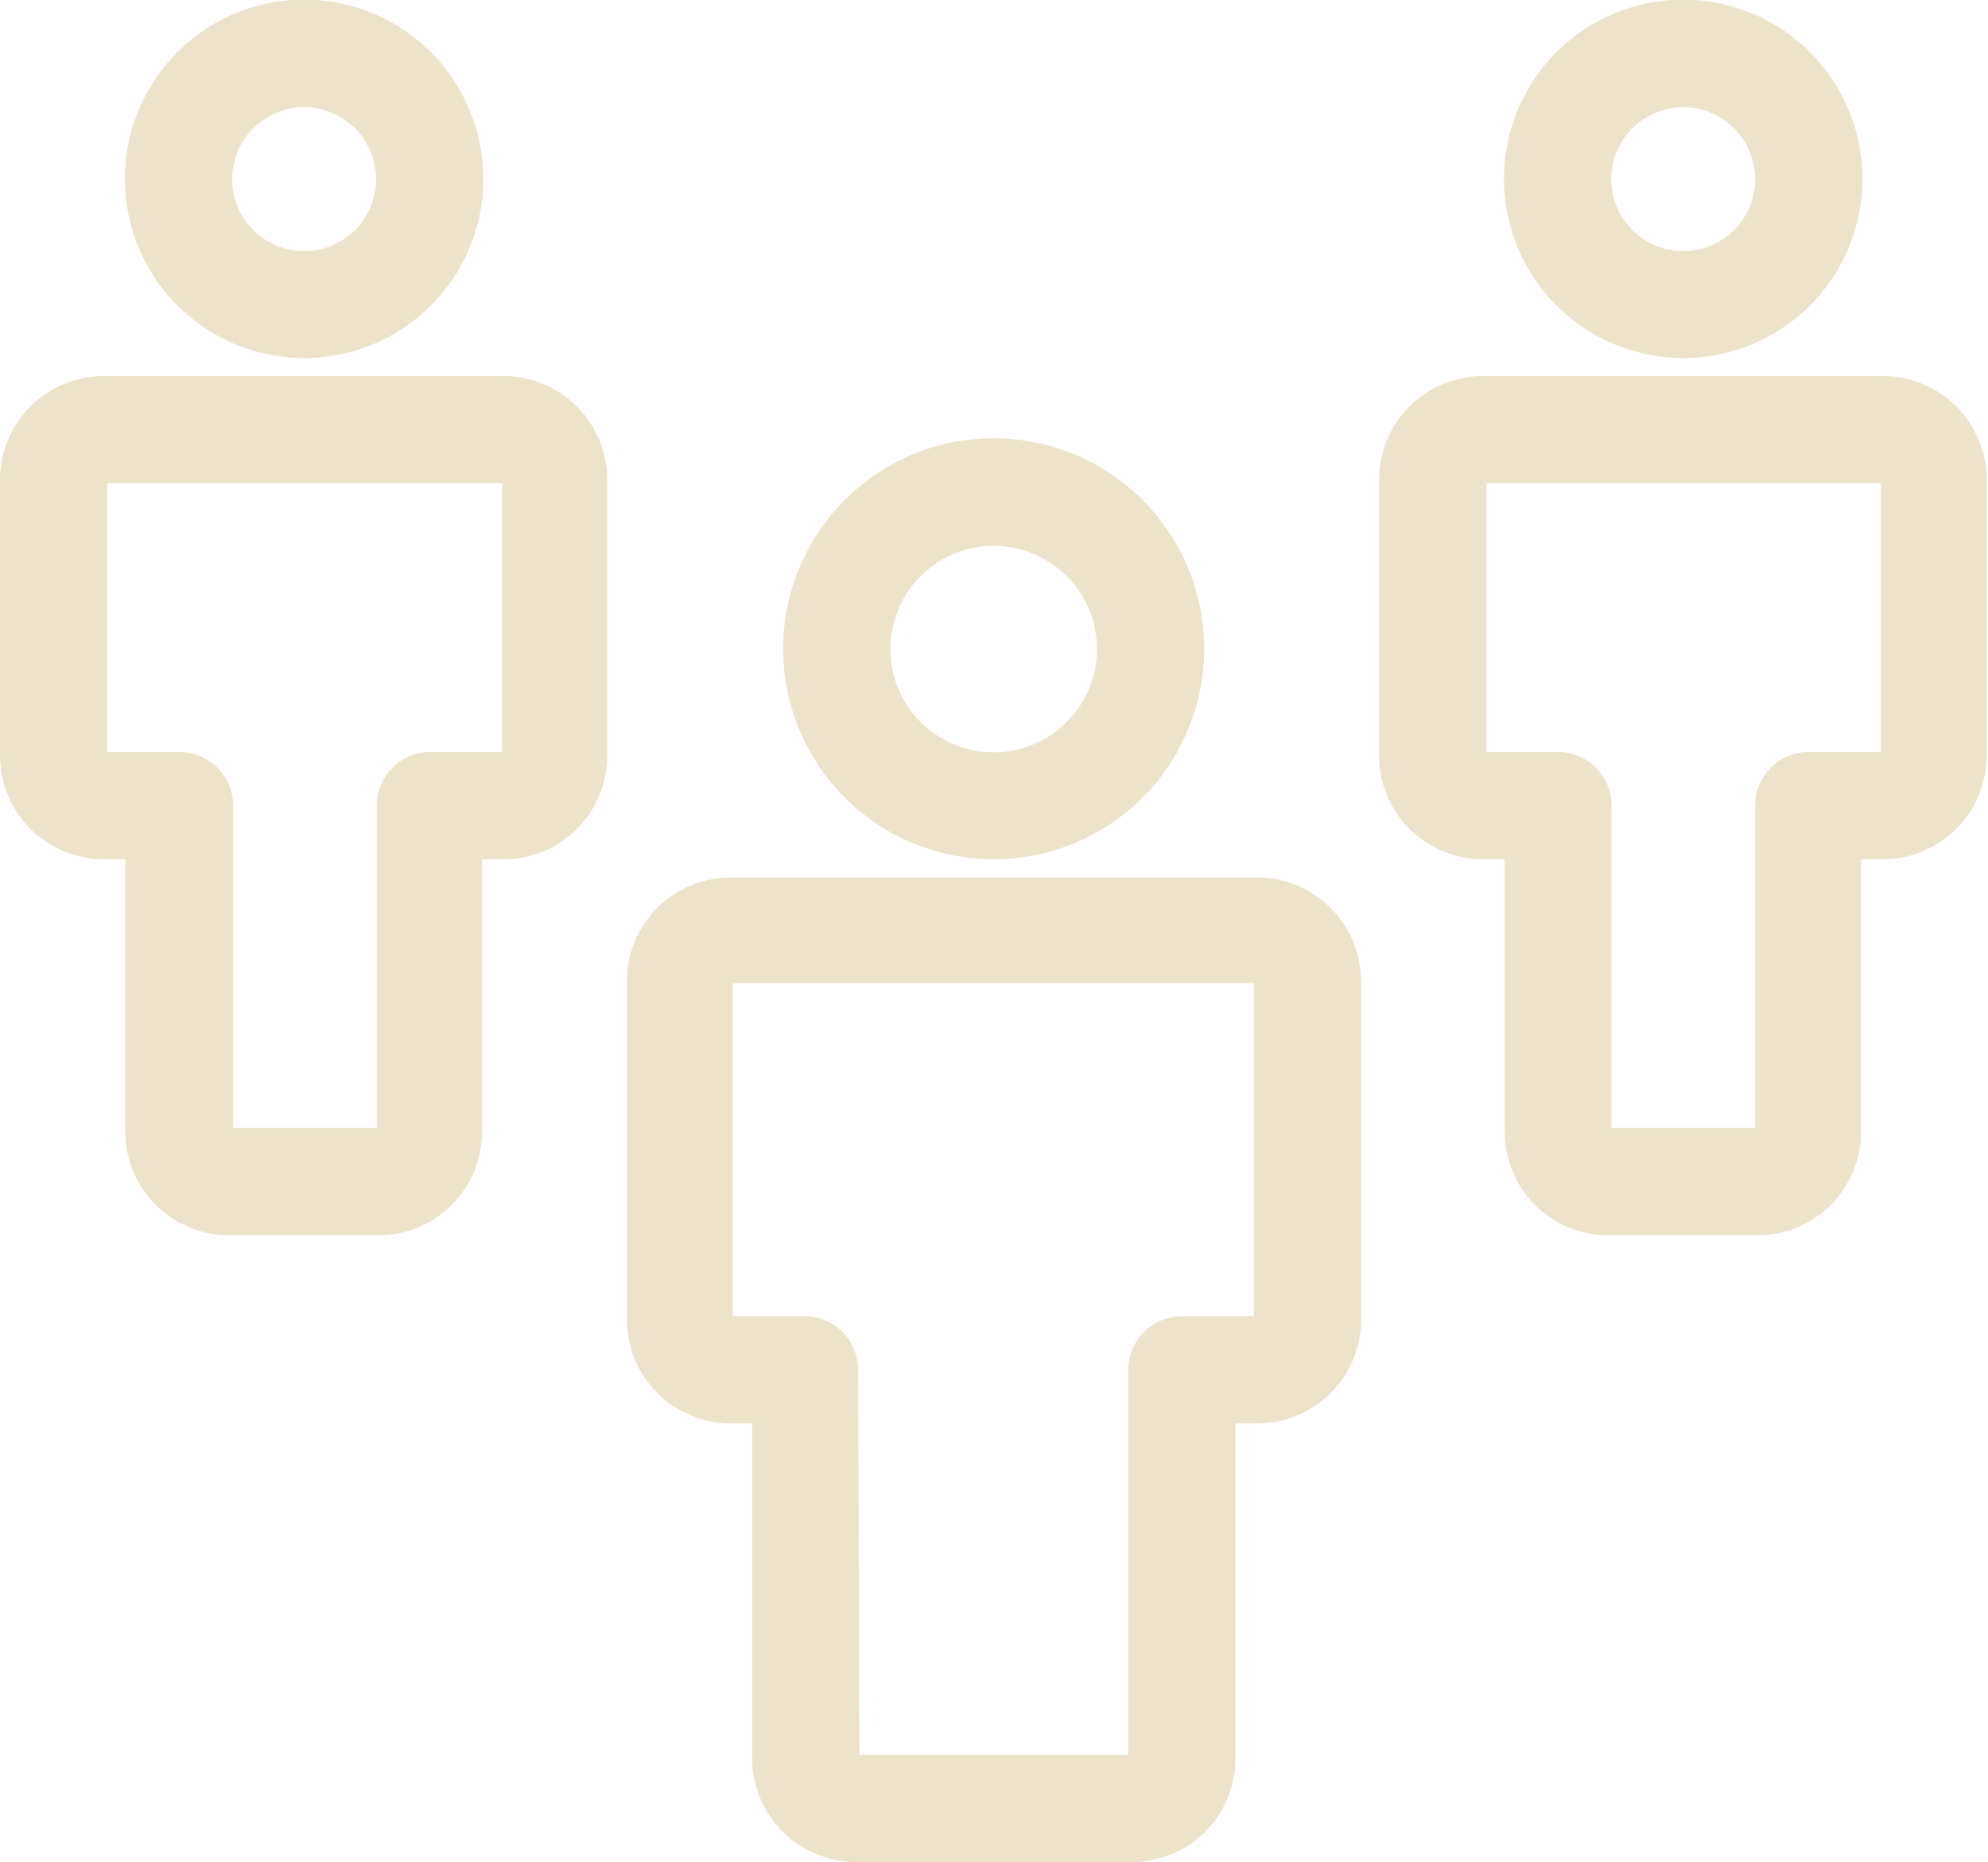 <svg xmlns="http://www.w3.org/2000/svg" viewBox="0 0 59.68 55.91"><defs><style>.cls-1{fill:#ece3ca;}</style></defs><g id="レイヤー_2" data-name="レイヤー 2"><g id="レイヤー_1-2" data-name="レイヤー 1"><path class="cls-1" d="M29.84,25.8a6.32,6.32,0,1,1,6.31-6.31A6.32,6.32,0,0,1,29.84,25.8Zm0-9.41a3.1,3.1,0,1,0,3.09,3.1A3.1,3.1,0,0,0,29.84,16.39Z"/><path class="cls-1" d="M34,55.91H25.7a3.12,3.12,0,0,1-3.12-3.11V42.74h-.65a3.12,3.12,0,0,1-3.11-3.12V29.46a3.11,3.11,0,0,1,3.11-3.11H37.74a3.12,3.12,0,0,1,3.12,3.11V39.62a3.12,3.12,0,0,1-3.12,3.12h-.65V52.8A3.11,3.11,0,0,1,34,55.91ZM25.8,52.69h8.07V41.13a1.62,1.62,0,0,1,1.61-1.61h2.16v-10H22v10h2.15a1.61,1.61,0,0,1,1.61,1.61ZM37.74,29.57h0Z"/><path class="cls-1" d="M9.14,10.75a5.38,5.38,0,1,1,5.37-5.38A5.38,5.38,0,0,1,9.14,10.75Zm0-7.53a2.16,2.16,0,1,0,2.15,2.15A2.16,2.16,0,0,0,9.14,3.22Z"/><path class="cls-1" d="M11.4,37.09H6.88A3.12,3.12,0,0,1,3.76,34V25.8H3.12A3.12,3.12,0,0,1,0,22.69V14.41a3.12,3.12,0,0,1,3.12-3.12h12a3.12,3.12,0,0,1,3.11,3.12v8.28a3.11,3.11,0,0,1-3.11,3.11h-.65V34A3.11,3.11,0,0,1,11.4,37.09ZM7,33.87h4.31V24.19a1.61,1.61,0,0,1,1.61-1.61h2.15V14.51H3.22v8.07H5.37A1.61,1.61,0,0,1,7,24.19Zm8.18-19.36h0Z"/><path class="cls-1" d="M50.54,10.75a5.38,5.38,0,1,1,5.37-5.38A5.38,5.38,0,0,1,50.54,10.75Zm0-7.53a2.16,2.16,0,1,0,2.15,2.15A2.16,2.16,0,0,0,50.54,3.22Z"/><path class="cls-1" d="M52.8,37.09H48.28A3.11,3.11,0,0,1,45.17,34V25.8h-.65a3.12,3.12,0,0,1-3.12-3.11V14.41a3.12,3.12,0,0,1,3.12-3.12h12a3.12,3.12,0,0,1,3.12,3.12v8.28a3.12,3.12,0,0,1-3.12,3.11h-.65V34A3.11,3.11,0,0,1,52.8,37.09Zm-4.42-3.22h4.31V24.19a1.61,1.61,0,0,1,1.61-1.61h2.16V14.51H44.62v8.07h2.15a1.61,1.61,0,0,1,1.61,1.61Zm8.18-19.36h0Z"/></g></g></svg>